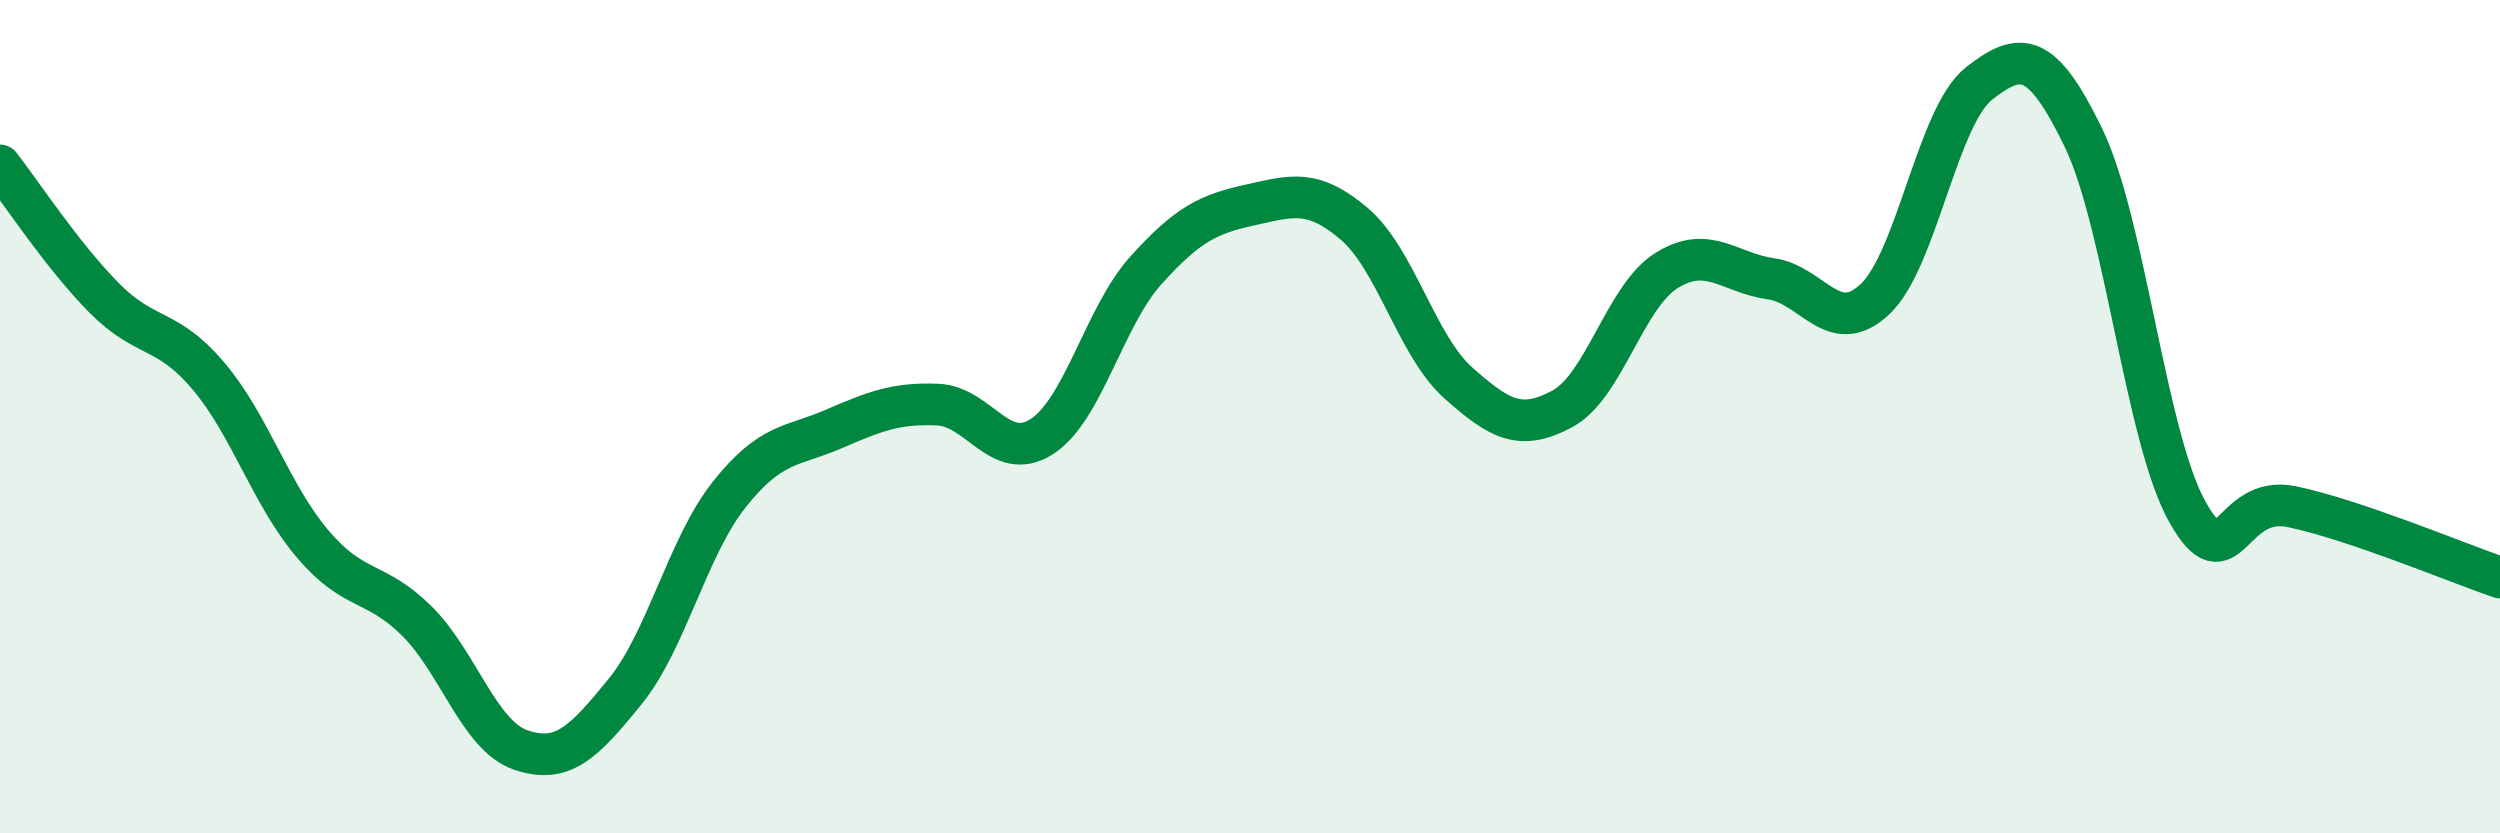 
    <svg width="60" height="20" viewBox="0 0 60 20" xmlns="http://www.w3.org/2000/svg">
      <path
        d="M 0,3.97 C 0.5,4.61 1.5,6.14 2.5,7.15 C 3.5,8.16 4,7.84 5,9.02 C 6,10.2 6.5,11.87 7.5,13.05 C 8.5,14.23 9,13.91 10,14.9 C 11,15.89 11.5,17.66 12.5,18 C 13.5,18.34 14,17.83 15,16.6 C 16,15.37 16.5,13.13 17.5,11.87 C 18.5,10.61 19,10.73 20,10.3 C 21,9.87 21.5,9.67 22.5,9.71 C 23.5,9.75 24,11.12 25,10.48 C 26,9.84 26.5,7.6 27.5,6.49 C 28.5,5.38 29,5.14 30,4.92 C 31,4.7 31.5,4.52 32.5,5.37 C 33.5,6.22 34,8.3 35,9.19 C 36,10.08 36.5,10.35 37.5,9.81 C 38.5,9.27 39,7.11 40,6.49 C 41,5.87 41.5,6.55 42.5,6.69 C 43.5,6.83 44,8.12 45,7.18 C 46,6.24 46.5,2.78 47.5,2 C 48.5,1.22 49,1.24 50,3.3 C 51,5.36 51.5,10.52 52.5,12.29 C 53.5,14.06 53.5,11.85 55,12.16 C 56.5,12.47 59,13.52 60,13.86L60 20L0 20Z"
        fill="#008740"
        opacity="0.1"
        stroke-linecap="round"
        stroke-linejoin="round"
      />
      <path
        d="M 0,3.97 C 0.5,4.61 1.5,6.14 2.5,7.15 C 3.5,8.16 4,7.84 5,9.02 C 6,10.2 6.5,11.87 7.5,13.05 C 8.5,14.23 9,13.91 10,14.9 C 11,15.89 11.5,17.66 12.5,18 C 13.5,18.34 14,17.83 15,16.6 C 16,15.37 16.5,13.13 17.5,11.87 C 18.5,10.61 19,10.73 20,10.3 C 21,9.87 21.5,9.67 22.5,9.71 C 23.5,9.75 24,11.12 25,10.48 C 26,9.84 26.5,7.6 27.5,6.49 C 28.5,5.38 29,5.14 30,4.92 C 31,4.7 31.5,4.52 32.5,5.37 C 33.5,6.22 34,8.3 35,9.19 C 36,10.08 36.5,10.35 37.5,9.81 C 38.5,9.27 39,7.11 40,6.49 C 41,5.87 41.5,6.55 42.5,6.69 C 43.5,6.83 44,8.12 45,7.18 C 46,6.24 46.5,2.78 47.5,2 C 48.5,1.22 49,1.24 50,3.3 C 51,5.36 51.5,10.52 52.5,12.29 C 53.5,14.06 53.5,11.85 55,12.16 C 56.5,12.47 59,13.52 60,13.86"
        stroke="#008740"
        stroke-width="1"
        fill="none"
        stroke-linecap="round"
        stroke-linejoin="round"
      />
    </svg>
  